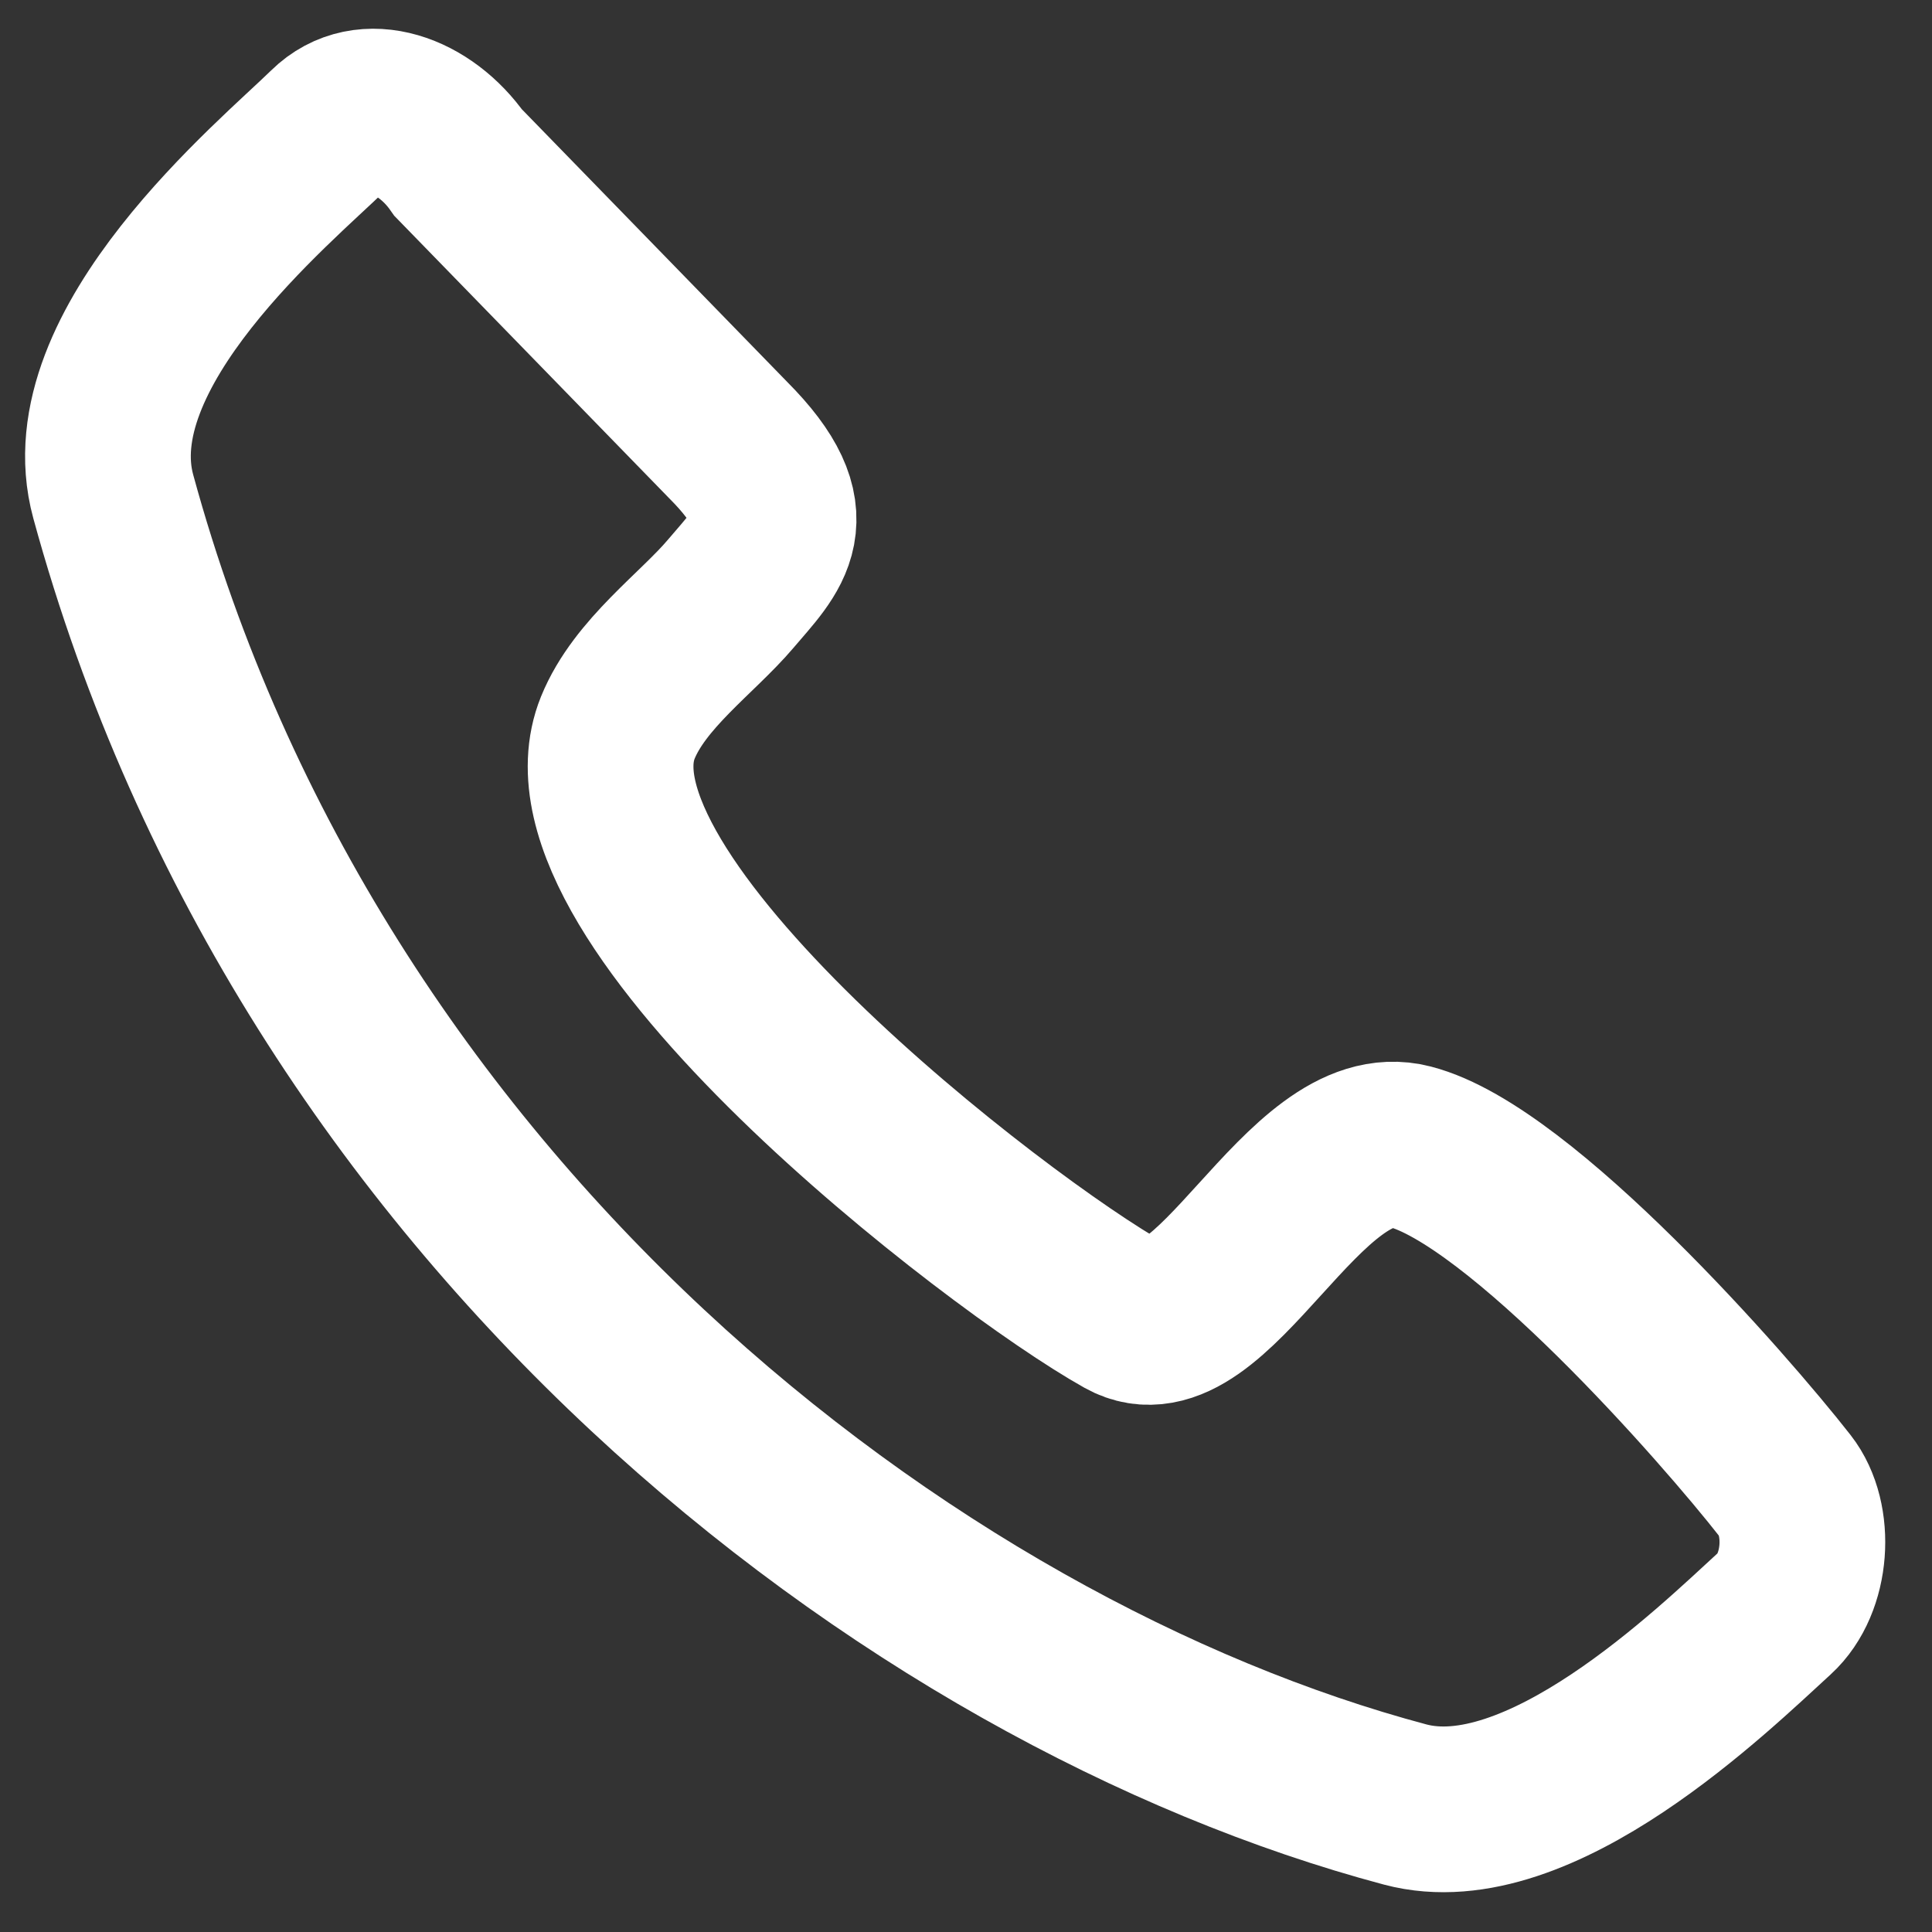 <?xml version="1.0" encoding="UTF-8" standalone="no"?>
<!DOCTYPE svg PUBLIC "-//W3C//DTD SVG 1.1//EN" "http://www.w3.org/Graphics/SVG/1.1/DTD/svg11.dtd">
<svg width="100%" height="100%" viewBox="0 0 51 51" version="1.1" xmlns="http://www.w3.org/2000/svg" xmlns:xlink="http://www.w3.org/1999/xlink" xml:space="preserve" xmlns:serif="http://www.serif.com/" style="fill-rule:evenodd;clip-rule:evenodd;">
    <rect x="0" y="0" width="51" height="51" fill="#333333" stroke="none"/>
    <g transform="matrix(1.689,0,0,1.689,-945.957,-244.966)">
        <g id="dp_dp001">
            <path id="dp_path002" d="M567.231,147.579L571.449,151.913C572.664,153.131 572.077,153.623 571.487,154.319C570.968,154.931 570.068,155.565 569.725,156.409C568.643,159.084 575.659,164.483 577.651,165.596C579.015,166.359 580.437,162.527 582.108,162.959C583.828,163.403 587.021,167.045 587.971,168.261C588.381,168.785 588.316,169.785 587.805,170.252C586.852,171.123 584.124,173.796 582.031,173.239C574.319,171.184 564.9,164.009 561.839,152.795C561.207,150.48 564.383,147.876 565.211,147.064C565.788,146.497 566.711,146.836 567.231,147.579Z" style="fill:none;stroke:white;stroke-width:2.59px;"/>
        </g>
    </g>
</svg>
